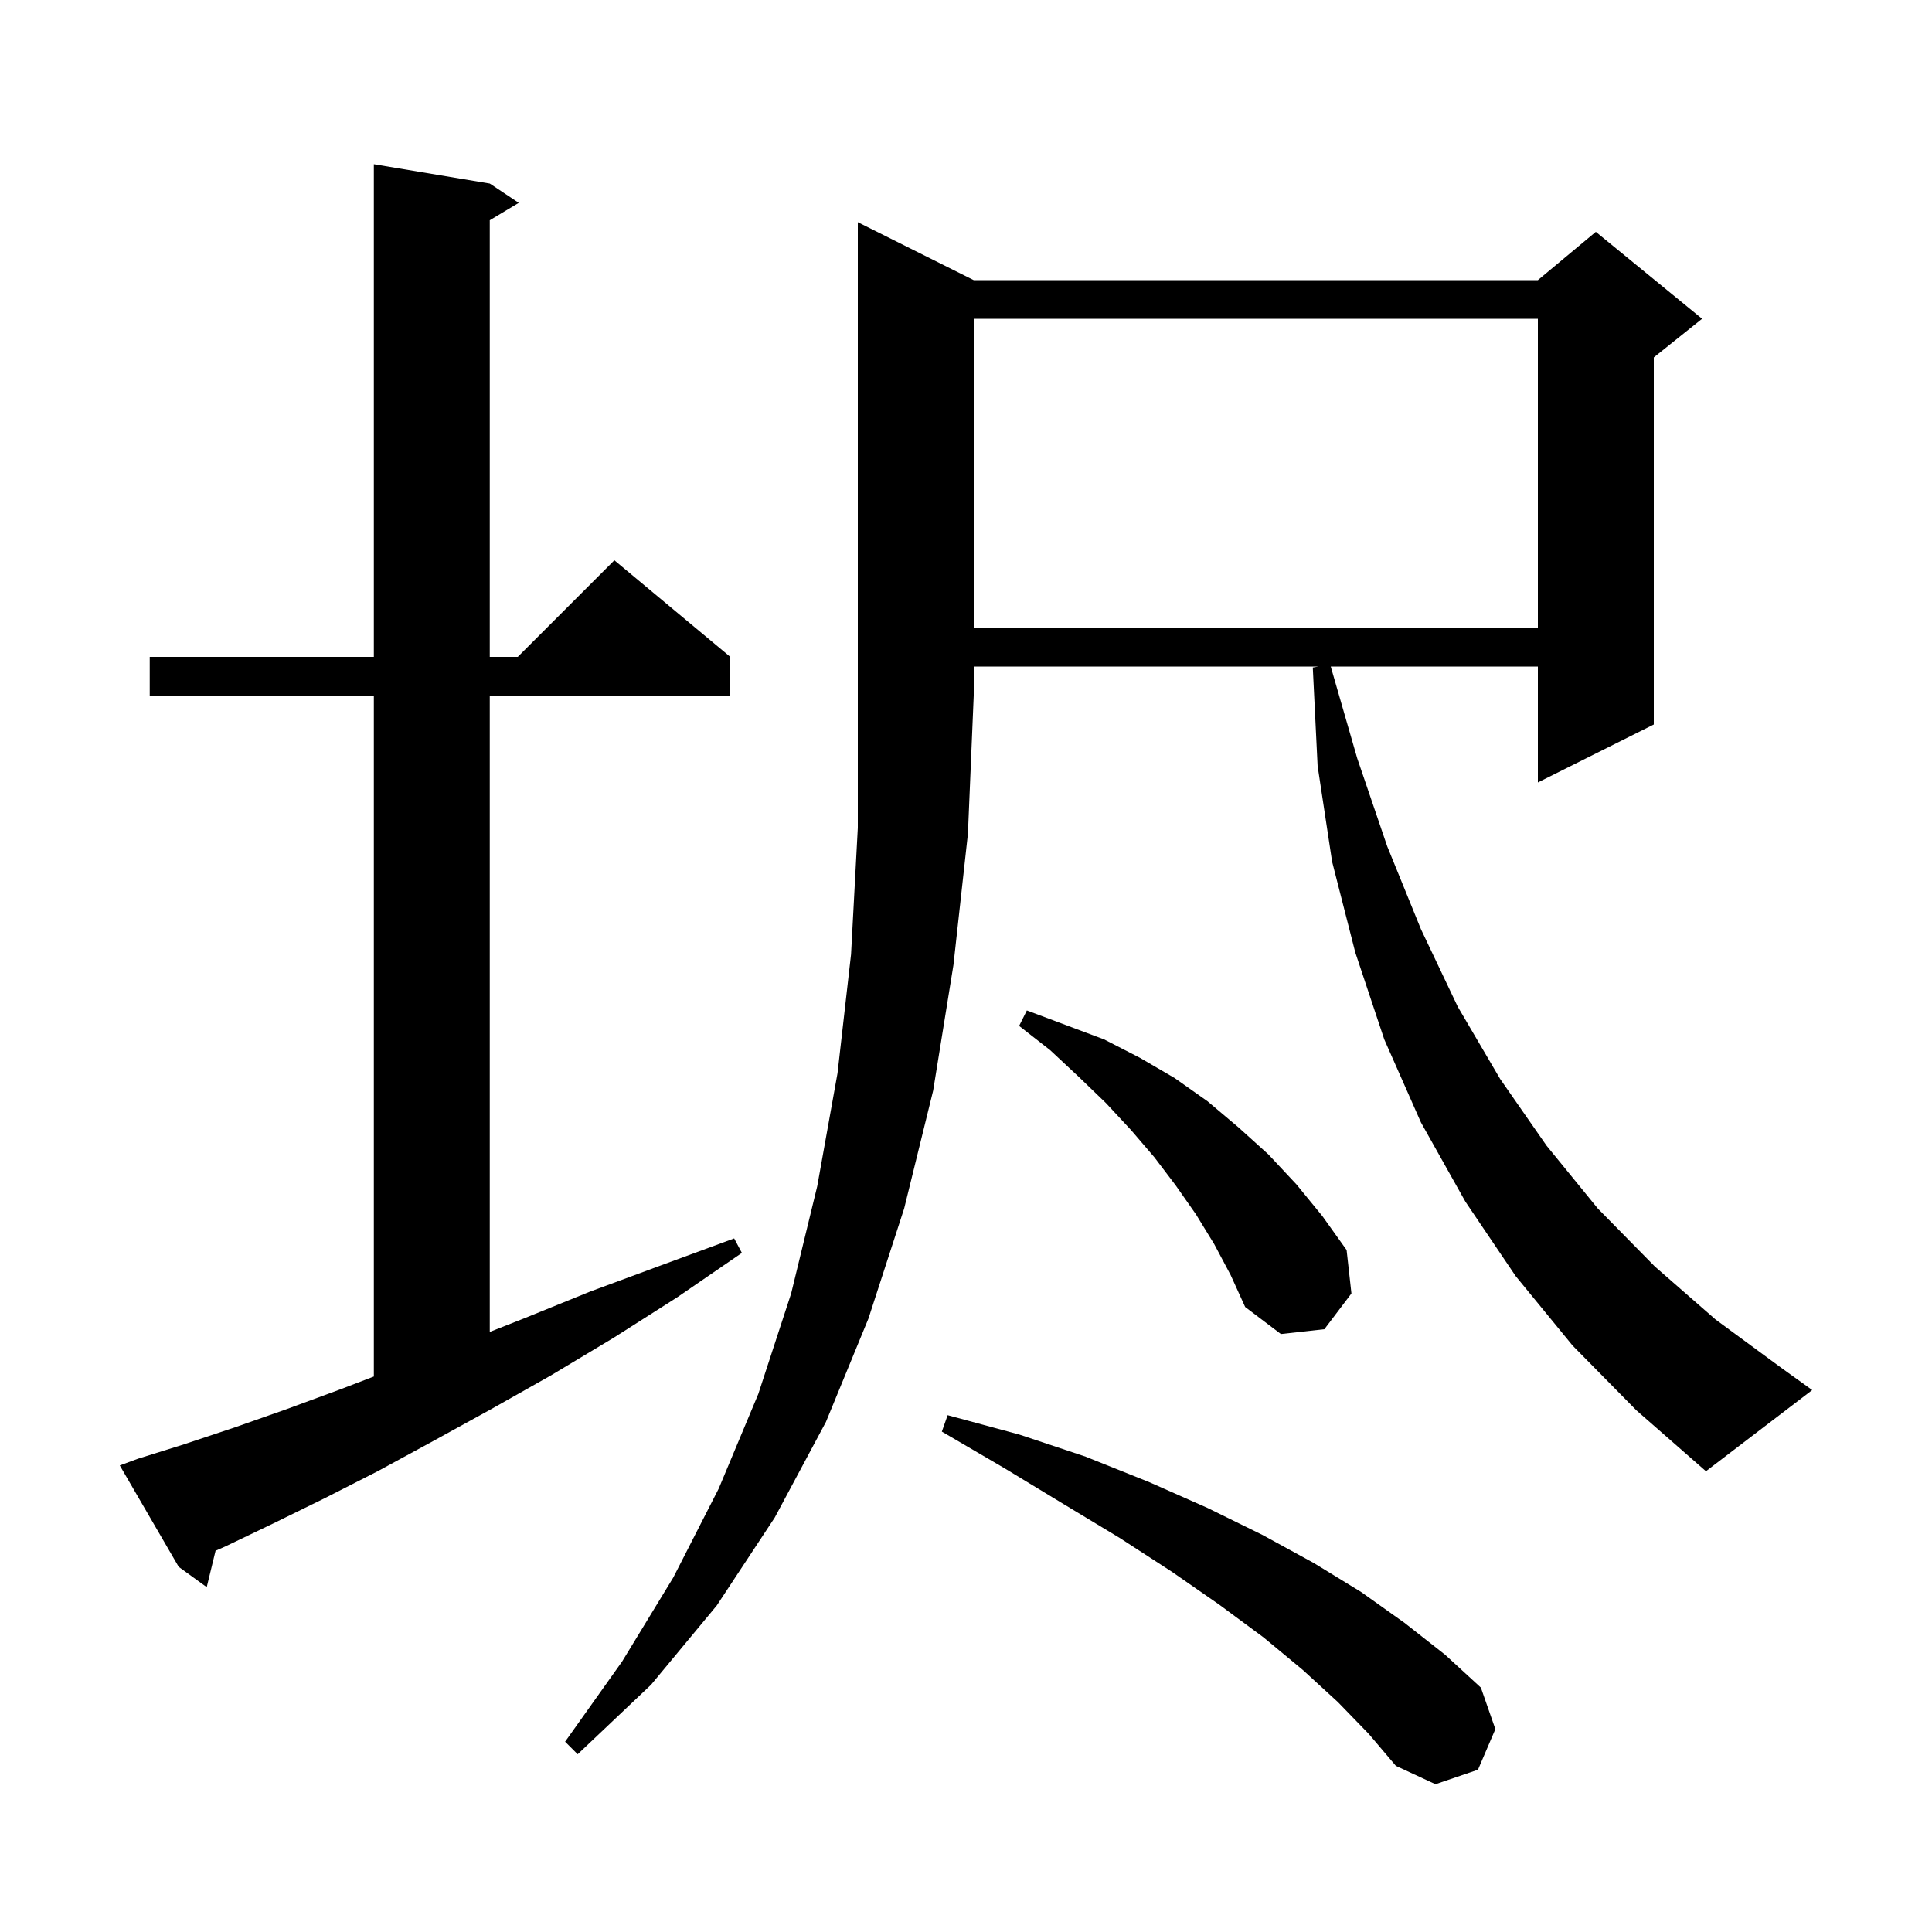 <svg xmlns="http://www.w3.org/2000/svg" xmlns:xlink="http://www.w3.org/1999/xlink" version="1.1" baseProfile="full" viewBox="0 0 200 200" width="200" height="200"><g fill="currentColor"><path d="M 138.5 176.2 L 134.9 172.9 L 130.8 169.5 L 126.2 166.1 L 121.3 162.7 L 115.9 159.2 L 110.1 155.7 L 104.0 152.0 L 97.5 148.2 L 98.1 146.5 L 105.5 148.5 L 112.4 150.8 L 118.9 153.4 L 125.0 156.1 L 130.7 158.9 L 136.0 161.8 L 140.9 164.8 L 145.4 168.0 L 149.6 171.3 L 153.3 174.7 L 154.8 179.0 L 153.0 183.2 L 148.6 184.7 L 144.5 182.8 L 141.7 179.5 Z M 100.8 29.0 L 159.2 29.0 L 165.2 24.0 L 176.2 33.0 L 171.2 37.0 L 171.2 75.0 L 159.2 81.0 L 159.2 69.0 L 137.758 69.0 L 140.5 78.5 L 143.6 87.6 L 147.1 96.2 L 150.9 104.2 L 155.3 111.7 L 160.1 118.6 L 165.4 125.1 L 171.3 131.1 L 177.6 136.6 L 184.4 141.6 L 187.6 143.9 L 176.6 152.3 L 169.4 146.0 L 162.8 139.3 L 156.9 132.1 L 151.7 124.4 L 147.1 116.2 L 143.3 107.6 L 140.3 98.6 L 137.9 89.2 L 136.4 79.3 L 135.9 69.1 L 136.5 69.0 L 100.8 69.0 L 100.8 72.0 L 100.2 86.3 L 98.7 99.9 L 96.6 112.9 L 93.6 125.1 L 89.9 136.5 L 85.5 147.2 L 80.2 157.1 L 74.2 166.2 L 67.4 174.4 L 59.8 181.6 L 58.5 180.3 L 64.4 172.0 L 69.7 163.3 L 74.4 154.1 L 78.5 144.3 L 81.9 133.9 L 84.6 122.8 L 86.7 111.1 L 88.1 98.8 L 88.8 85.7 L 88.8 23.0 Z M 14.3 151.0 L 19.1 149.5 L 24.2 147.8 L 29.6 145.9 L 35.3 143.8 L 38.7 142.497 L 38.7 72.0 L 15.5 72.0 L 15.5 68.0 L 38.7 68.0 L 38.7 17.0 L 50.7 19.0 L 53.7 21.0 L 50.7 22.8 L 50.7 68.0 L 53.6 68.0 L 63.6 58.0 L 75.6 68.0 L 75.6 72.0 L 50.7 72.0 L 50.7 137.879 L 54.2 136.5 L 61.1 133.7 L 68.4 131.0 L 76.0 128.2 L 76.8 129.7 L 70.1 134.3 L 63.5 138.5 L 57.0 142.4 L 50.8 145.9 L 44.8 149.2 L 39.1 152.3 L 33.6 155.1 L 28.3 157.7 L 23.3 160.1 L 22.315 160.531 L 21.4 164.3 L 18.5 162.2 L 12.4 151.7 Z M 125.7 128.8 L 123.8 125.7 L 121.7 122.7 L 119.5 119.8 L 117.1 117.0 L 114.5 114.2 L 111.7 111.5 L 108.7 108.7 L 105.5 106.2 L 106.3 104.6 L 114.3 107.6 L 118.0 109.5 L 121.6 111.6 L 125.0 114.0 L 128.2 116.7 L 131.3 119.5 L 134.2 122.6 L 136.9 125.9 L 139.4 129.4 L 139.9 133.9 L 137.1 137.6 L 132.6 138.1 L 128.9 135.3 L 127.4 132.0 Z M 100.8 33.0 L 100.8 65.0 L 159.2 65.0 L 159.2 33.0 Z "/></g></svg>